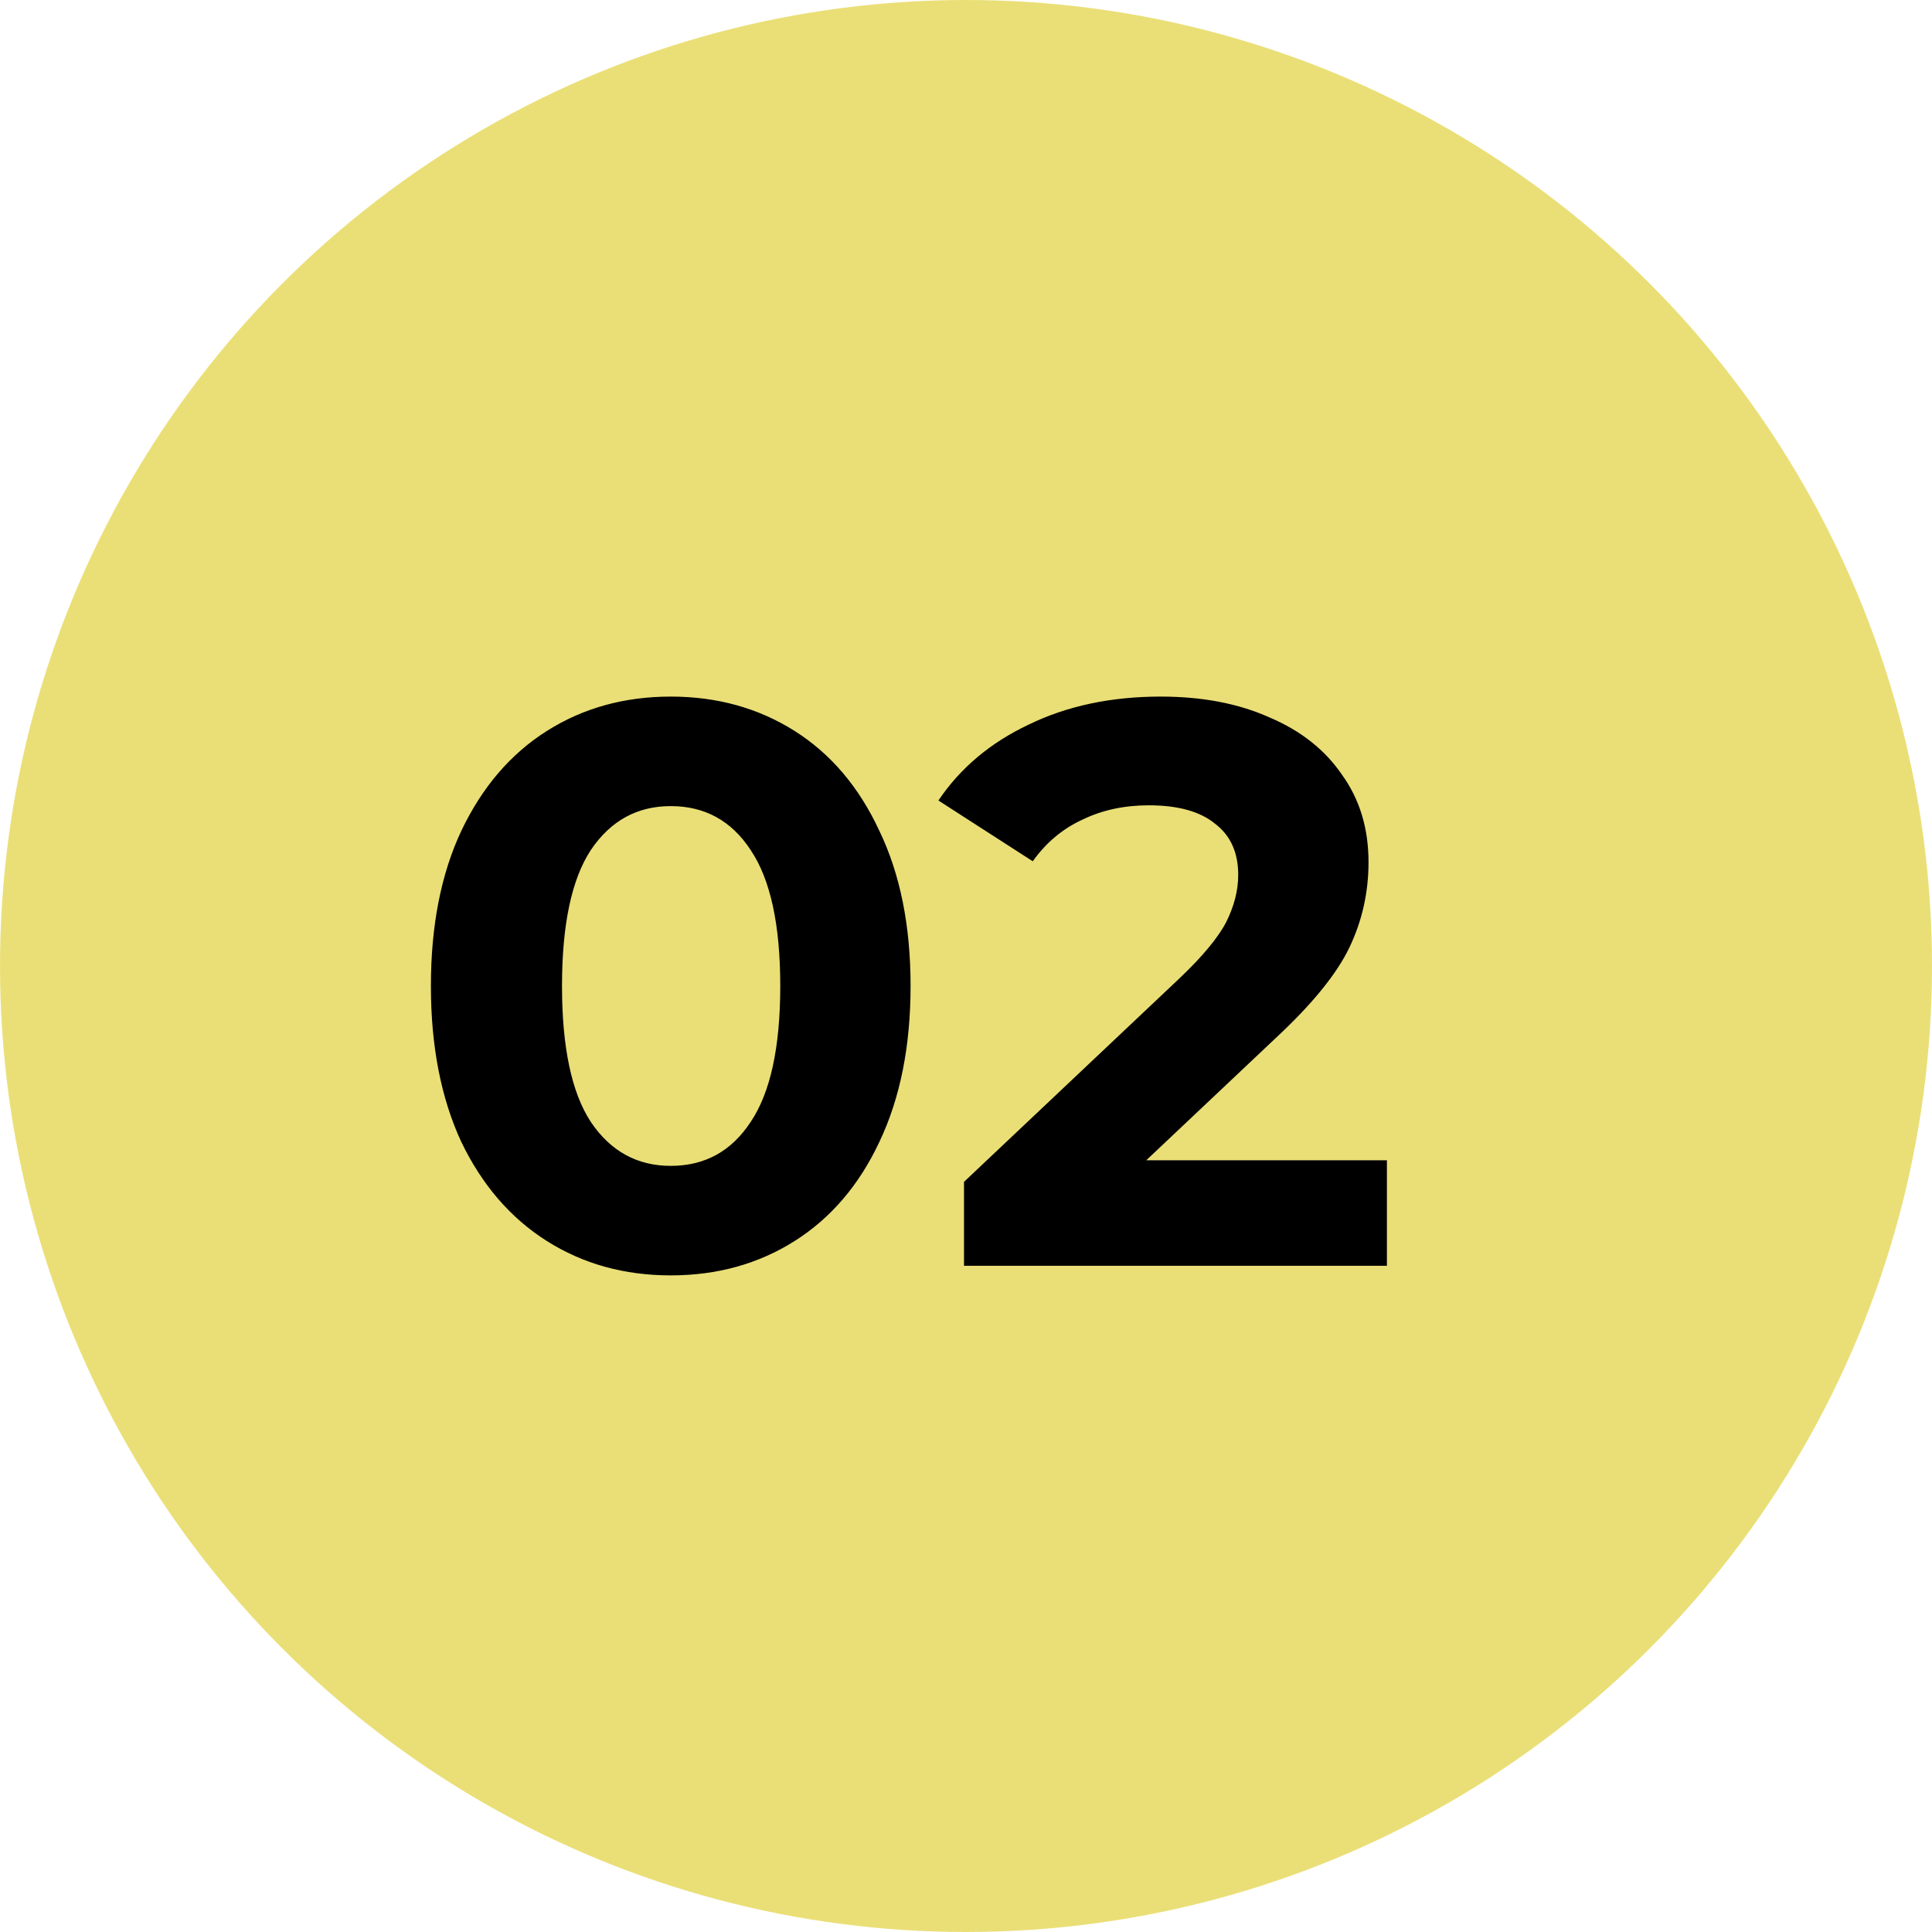 <?xml version="1.0" encoding="UTF-8"?> <svg xmlns="http://www.w3.org/2000/svg" width="29" height="29" viewBox="0 0 29 29" fill="none"><circle cx="14.5" cy="14.5" r="14.5" fill="#EADF77"></circle><path d="M10.068 19.144C9.372 19.144 8.752 18.972 8.208 18.628C7.664 18.284 7.236 17.788 6.924 17.14C6.62 16.484 6.468 15.704 6.468 14.8C6.468 13.896 6.62 13.12 6.924 12.472C7.236 11.816 7.664 11.316 8.208 10.972C8.752 10.628 9.372 10.456 10.068 10.456C10.764 10.456 11.384 10.628 11.928 10.972C12.472 11.316 12.896 11.816 13.2 12.472C13.512 13.12 13.668 13.896 13.668 14.8C13.668 15.704 13.512 16.484 13.2 17.14C12.896 17.788 12.472 18.284 11.928 18.628C11.384 18.972 10.764 19.144 10.068 19.144ZM10.068 17.5C10.58 17.5 10.98 17.28 11.268 16.84C11.564 16.4 11.712 15.72 11.712 14.8C11.712 13.88 11.564 13.2 11.268 12.76C10.98 12.32 10.58 12.1 10.068 12.1C9.564 12.1 9.164 12.32 8.868 12.76C8.58 13.2 8.436 13.88 8.436 14.8C8.436 15.72 8.58 16.4 8.868 16.84C9.164 17.28 9.564 17.5 10.068 17.5ZM20.818 17.416V19H14.47V17.74L17.71 14.68C18.054 14.352 18.286 14.072 18.406 13.84C18.526 13.6 18.586 13.364 18.586 13.132C18.586 12.796 18.47 12.54 18.238 12.364C18.014 12.18 17.682 12.088 17.242 12.088C16.874 12.088 16.542 12.16 16.246 12.304C15.95 12.44 15.702 12.648 15.502 12.928L14.086 12.016C14.414 11.528 14.866 11.148 15.442 10.876C16.018 10.596 16.678 10.456 17.422 10.456C18.046 10.456 18.59 10.56 19.054 10.768C19.526 10.968 19.89 11.256 20.146 11.632C20.41 12 20.542 12.436 20.542 12.94C20.542 13.396 20.446 13.824 20.254 14.224C20.062 14.624 19.69 15.08 19.138 15.592L17.206 17.416H20.818Z" fill="black"></path></svg> 
